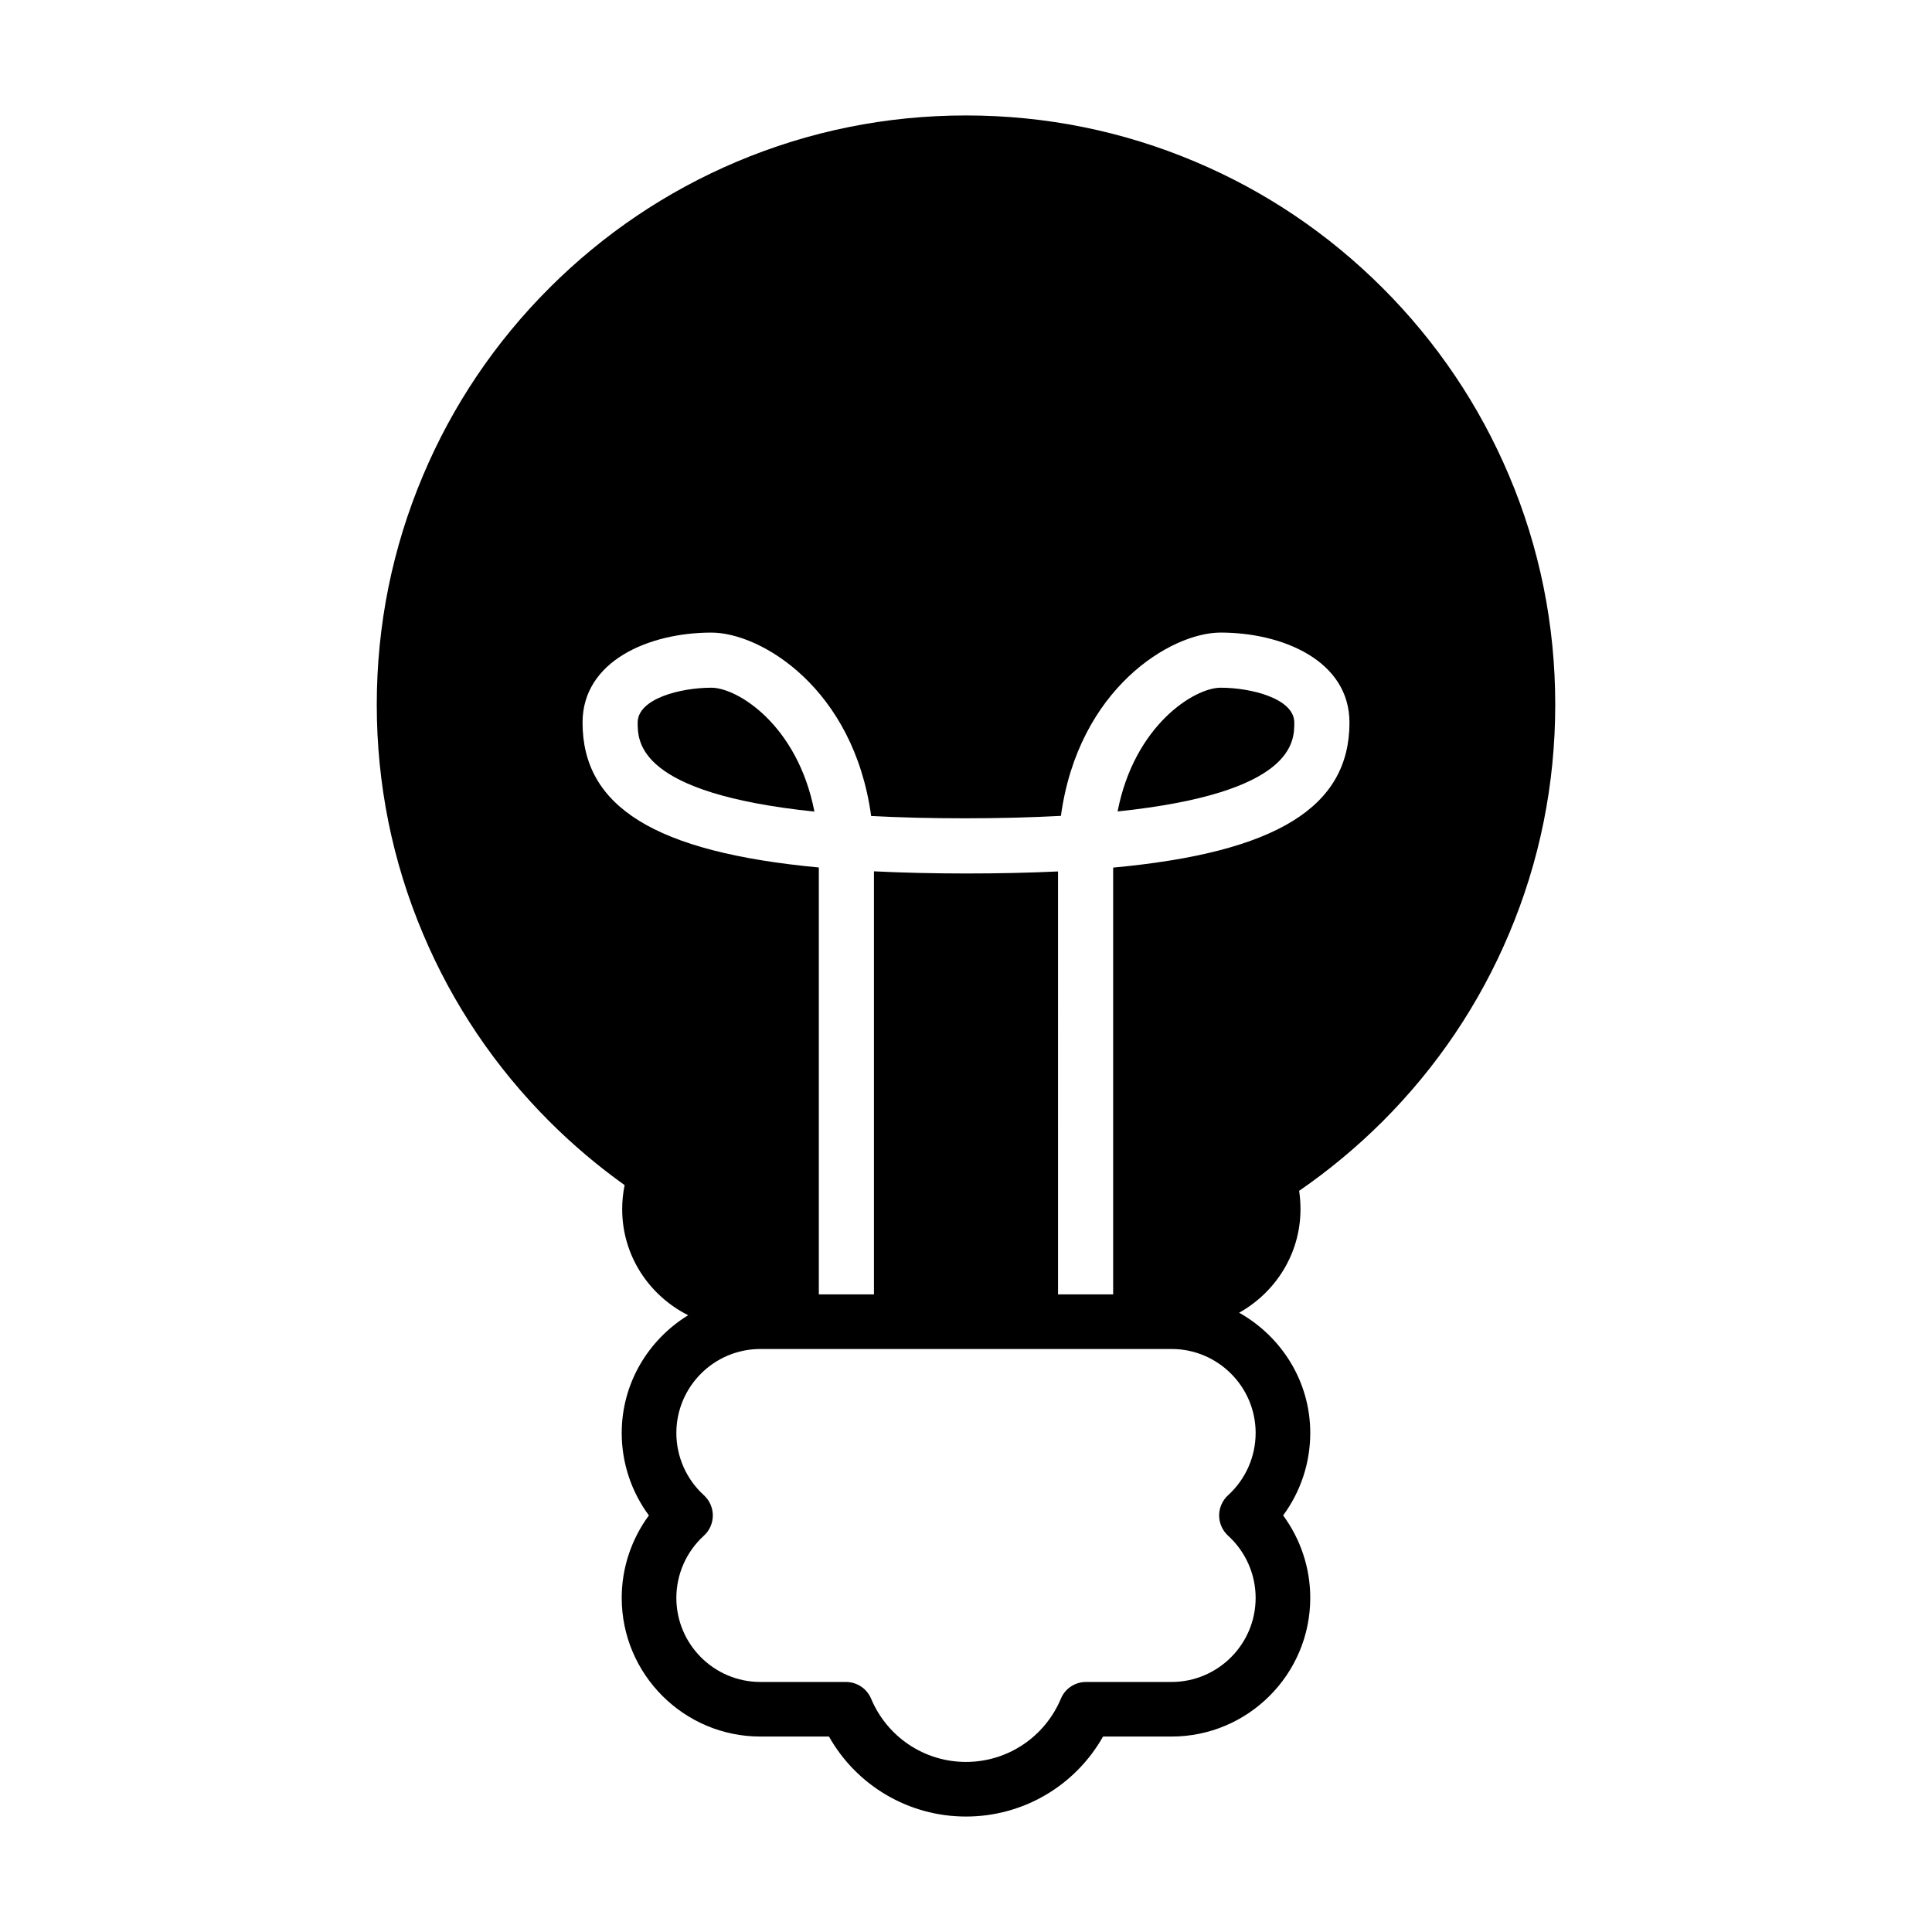 <?xml version="1.0" encoding="UTF-8"?>
<!-- Uploaded to: ICON Repo, www.svgrepo.com, Generator: ICON Repo Mixer Tools -->
<svg fill="#000000" width="800px" height="800px" version="1.1" viewBox="144 144 512 512" xmlns="http://www.w3.org/2000/svg">
 <g>
  <path d="m467.47 326.25c-6.926 0-22.852 9.914-27.297 32.793 46.828-4.914 46.828-18.461 46.828-23.555 0.004-6.359-11.426-9.238-19.531-9.238z"/>
  <path d="m510.42 220.33c-14.355-14.34-31.035-25.609-49.645-33.465-19.246-8.133-39.68-12.27-60.777-12.27-21.074 0-41.535 4.133-60.785 12.273-18.582 7.856-35.285 19.121-49.641 33.465-14.336 14.34-25.605 31.043-33.449 49.629-8.141 19.25-12.277 39.711-12.277 60.781 0 21.09 4.137 41.535 12.277 60.781 7.848 18.602 19.113 35.301 33.449 49.645 6.231 6.219 12.891 11.859 19.957 16.898-0.418 2.051-0.645 4.176-0.645 6.367 0 12.348 7.148 22.918 17.488 28.117-10.523 6.457-17.613 18-17.613 31.215 0 7.918 2.562 15.566 7.203 21.836-4.637 6.293-7.203 13.945-7.203 21.844 0 20.27 16.488 36.758 36.762 36.758h18.164c7.344 13.008 21.109 21.199 36.312 21.199 15.199 0 28.973-8.191 36.32-21.199h18.156c20.27 0 36.758-16.484 36.758-36.758 0-7.898-2.562-15.551-7.188-21.844 4.625-6.266 7.188-13.914 7.188-21.836 0-13.73-7.652-25.566-18.844-31.883 9.652-5.41 16.254-15.617 16.254-27.453 0-1.656-0.125-3.269-0.352-4.848 7.871-5.422 15.266-11.574 22.137-18.414 14.332-14.344 25.598-31.039 33.457-49.645 8.152-19.25 12.27-39.691 12.27-60.781 0-21.074-4.109-41.527-12.27-60.781-7.863-18.586-19.129-35.289-33.465-49.633zm-33.664 303.44c0 6.262-2.664 12.27-7.305 16.48-1.5 1.379-2.367 3.336-2.367 5.356 0 2.039 0.867 3.988 2.367 5.367 4.641 4.207 7.305 10.223 7.305 16.48 0 12.281-9.984 22.285-22.285 22.285h-22.66c-2.918 0-5.559 1.742-6.664 4.43-4.289 10.184-14.148 16.762-25.156 16.762-11 0-20.867-6.578-25.141-16.762-1.129-2.684-3.754-4.43-6.68-4.43h-22.656c-12.289 0-22.273-9.996-22.273-22.285 0-6.254 2.656-12.273 7.297-16.48 1.512-1.375 2.367-3.324 2.367-5.367 0-2.019-0.852-3.977-2.367-5.356-4.637-4.211-7.297-10.211-7.297-16.48 0-12.281 9.98-22.273 22.273-22.273h108.96c12.301 0.004 22.285 9.996 22.285 22.273zm-37.758-149.85v113.11h-14.609l-0.004-112.09c-15.078 0.727-33.75 0.727-48.777-0.031v112.12h-14.609v-113.14c-43.594-4.07-62.617-16.184-62.617-38.391 0-16.391 17.684-23.855 34.145-23.855 13.156 0 37.719 14.816 42.336 48.602 7.344 0.395 15.574 0.613 24.762 0.613 9.512 0 17.98-0.238 25.527-0.645 4.625-33.77 29.18-48.574 42.32-48.574 16.461 0 34.152 7.465 34.152 23.855 0.004 22.277-19.133 34.402-62.625 38.43z"/>
  <path d="m332.52 326.25c-8.105 0-19.531 2.871-19.531 9.238 0 5.109 0 18.727 46.84 23.594-4.434-22.906-20.367-32.832-27.309-32.832z"/>
 </g>
</svg>